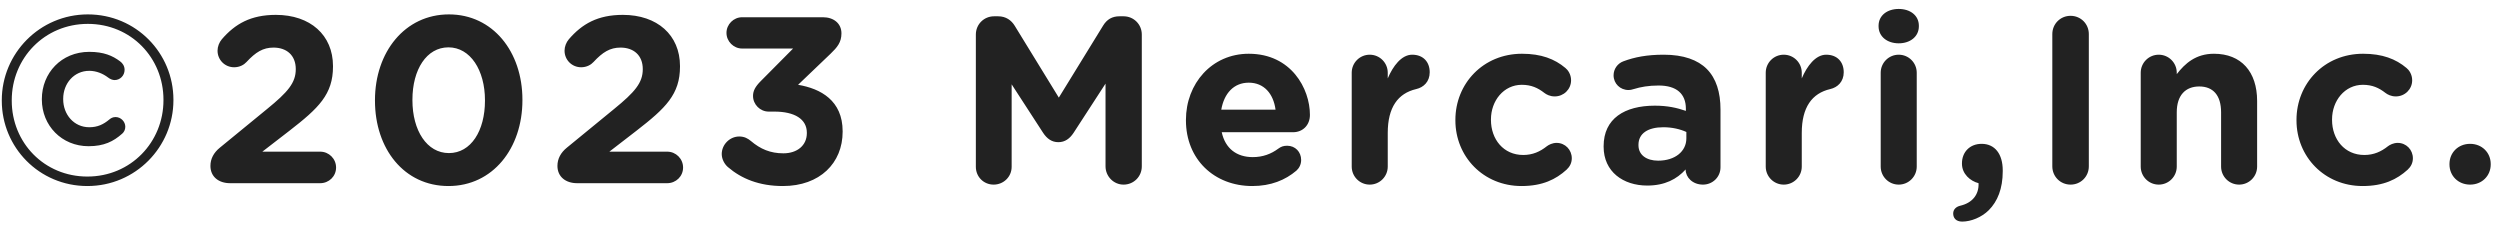 <svg width="232" height="21" viewBox="0 0 232 21" fill="none" xmlns="http://www.w3.org/2000/svg">
<path d="M8.108 17.264C3.642 17.264 0.166 13.678 0.166 9.344V9.3C0.166 4.966 3.686 1.336 8.152 1.336C12.618 1.336 16.094 4.922 16.094 9.256V9.3C16.094 13.634 12.574 17.264 8.108 17.264ZM8.108 16.384C12.134 16.384 15.17 13.194 15.17 9.3V9.256C15.17 5.362 12.156 2.216 8.152 2.216C4.126 2.216 1.09 5.406 1.09 9.3V9.344C1.09 13.238 4.104 16.384 8.108 16.384ZM8.218 13.568C5.732 13.568 3.884 11.654 3.884 9.234V9.19C3.884 6.792 5.688 4.812 8.284 4.812C9.626 4.812 10.44 5.164 11.144 5.692C11.386 5.868 11.562 6.132 11.562 6.484C11.562 7.012 11.144 7.43 10.638 7.43C10.44 7.43 10.22 7.342 10.022 7.188C9.56 6.836 8.944 6.572 8.284 6.572C6.876 6.572 5.864 7.738 5.864 9.168V9.212C5.864 10.62 6.854 11.808 8.284 11.808C9.054 11.808 9.604 11.544 10.154 11.082C10.286 10.972 10.462 10.862 10.726 10.862C11.21 10.862 11.628 11.28 11.628 11.764C11.628 12.05 11.496 12.27 11.342 12.402C10.528 13.128 9.648 13.568 8.218 13.568ZM19.528 15.394C19.528 14.734 19.836 14.162 20.408 13.7L24.786 10.114C26.7 8.552 27.448 7.694 27.448 6.418C27.448 5.12 26.59 4.416 25.38 4.416C24.412 4.416 23.73 4.834 22.872 5.758C22.652 6 22.256 6.242 21.728 6.242C20.87 6.242 20.188 5.56 20.188 4.702C20.188 4.328 20.342 3.932 20.584 3.646C21.816 2.216 23.268 1.38 25.6 1.38C28.79 1.38 30.902 3.25 30.902 6.132V6.176C30.902 8.75 29.582 10.026 26.854 12.138L24.346 14.074H29.714C30.528 14.074 31.188 14.734 31.188 15.548C31.188 16.362 30.528 17 29.714 17H21.354C20.298 17 19.528 16.406 19.528 15.394ZM41.617 17.264C37.503 17.264 34.797 13.81 34.797 9.344V9.3C34.797 4.834 37.569 1.336 41.661 1.336C45.731 1.336 48.481 4.79 48.481 9.256V9.3C48.481 13.766 45.731 17.264 41.617 17.264ZM41.661 14.206C43.707 14.206 45.005 12.138 45.005 9.344V9.3C45.005 6.506 43.641 4.394 41.617 4.394C39.593 4.394 38.273 6.44 38.273 9.256V9.3C38.273 12.116 39.615 14.206 41.661 14.206ZM51.73 15.394C51.73 14.734 52.038 14.162 52.61 13.7L56.988 10.114C58.902 8.552 59.65 7.694 59.65 6.418C59.65 5.12 58.792 4.416 57.582 4.416C56.614 4.416 55.932 4.834 55.074 5.758C54.854 6 54.458 6.242 53.93 6.242C53.072 6.242 52.39 5.56 52.39 4.702C52.39 4.328 52.544 3.932 52.786 3.646C54.018 2.216 55.47 1.38 57.802 1.38C60.992 1.38 63.104 3.25 63.104 6.132V6.176C63.104 8.75 61.784 10.026 59.056 12.138L56.548 14.074H61.916C62.73 14.074 63.39 14.734 63.39 15.548C63.39 16.362 62.73 17 61.916 17H53.556C52.5 17 51.73 16.406 51.73 15.394ZM72.653 17.264C70.453 17.264 68.803 16.582 67.549 15.504C67.241 15.24 66.977 14.778 66.977 14.294C66.977 13.414 67.725 12.666 68.605 12.666C69.089 12.666 69.419 12.864 69.683 13.084C70.563 13.832 71.487 14.228 72.697 14.228C73.973 14.228 74.875 13.502 74.875 12.358V12.314C74.875 11.06 73.753 10.356 71.861 10.356H71.333C70.541 10.356 69.881 9.696 69.881 8.904C69.881 8.442 70.079 8.046 70.607 7.518L73.599 4.504H68.869C68.077 4.504 67.417 3.844 67.417 3.052C67.417 2.26 68.077 1.6 68.869 1.6H76.371C77.361 1.6 78.087 2.172 78.087 3.096C78.087 3.932 77.691 4.394 77.075 4.988L74.061 7.87C76.151 8.222 78.197 9.322 78.197 12.182V12.226C78.197 15.13 76.085 17.264 72.653 17.264ZM90.559 15.482V3.206C90.559 2.26 91.307 1.512 92.253 1.512H92.627C93.353 1.512 93.859 1.886 94.167 2.392L98.259 9.058L102.373 2.37C102.725 1.798 103.209 1.512 103.891 1.512H104.265C105.211 1.512 105.959 2.26 105.959 3.206V15.438C105.959 16.384 105.211 17.132 104.265 17.132C103.341 17.132 102.593 16.362 102.593 15.438V7.76L99.623 12.336C99.271 12.864 98.831 13.194 98.215 13.194C97.599 13.194 97.159 12.864 96.807 12.336L93.881 7.826V15.482C93.881 16.406 93.133 17.132 92.209 17.132C91.285 17.132 90.559 16.406 90.559 15.482ZM113.333 10.18H118.371C118.173 8.684 117.293 7.672 115.885 7.672C114.499 7.672 113.597 8.662 113.333 10.18ZM120.307 15.834C119.273 16.714 117.931 17.264 116.215 17.264C112.673 17.264 110.055 14.778 110.055 11.17V11.126C110.055 7.76 112.453 4.988 115.885 4.988C119.823 4.988 121.561 8.222 121.561 10.664C121.561 11.632 120.879 12.27 119.999 12.27H113.377C113.707 13.788 114.763 14.58 116.259 14.58C117.183 14.58 117.953 14.294 118.635 13.788C118.877 13.612 119.097 13.524 119.449 13.524C120.197 13.524 120.747 14.096 120.747 14.844C120.747 15.284 120.549 15.614 120.307 15.834ZM125.439 15.46V6.748C125.439 5.824 126.187 5.076 127.111 5.076C128.035 5.076 128.783 5.824 128.783 6.748V7.276C129.267 6.132 130.059 5.076 131.049 5.076C132.083 5.076 132.677 5.758 132.677 6.704C132.677 7.584 132.105 8.112 131.423 8.266C129.729 8.662 128.783 9.96 128.783 12.336V15.46C128.783 16.384 128.035 17.132 127.111 17.132C126.187 17.132 125.439 16.384 125.439 15.46ZM141.198 17.264C137.656 17.264 135.06 14.536 135.06 11.17V11.126C135.06 7.76 137.634 4.988 141.242 4.988C143.024 4.988 144.278 5.472 145.268 6.308C145.488 6.484 145.796 6.88 145.796 7.452C145.796 8.288 145.114 8.948 144.278 8.948C143.838 8.948 143.508 8.772 143.31 8.618C142.716 8.156 142.1 7.87 141.22 7.87C139.548 7.87 138.36 9.344 138.36 11.082V11.126C138.36 12.93 139.526 14.382 141.352 14.382C142.232 14.382 142.914 14.074 143.552 13.568C143.728 13.436 144.058 13.26 144.454 13.26C145.246 13.26 145.862 13.898 145.862 14.69C145.862 15.13 145.664 15.482 145.378 15.746C144.388 16.648 143.134 17.264 141.198 17.264ZM152.864 17.22C150.642 17.22 148.816 15.944 148.816 13.612V13.568C148.816 10.994 150.774 9.806 153.568 9.806C154.756 9.806 155.614 10.004 156.45 10.29V10.092C156.45 8.706 155.592 7.936 153.92 7.936C152.996 7.936 152.248 8.068 151.61 8.266C151.412 8.332 151.28 8.354 151.126 8.354C150.356 8.354 149.74 7.76 149.74 6.99C149.74 6.396 150.114 5.89 150.642 5.692C151.698 5.296 152.842 5.076 154.404 5.076C156.23 5.076 157.55 5.56 158.386 6.396C159.266 7.276 159.662 8.574 159.662 10.158V15.526C159.662 16.428 158.936 17.132 158.034 17.132C157.066 17.132 156.428 16.45 156.428 15.746V15.724C155.614 16.626 154.492 17.22 152.864 17.22ZM153.876 14.91C155.438 14.91 156.494 14.052 156.494 12.842V12.248C155.922 11.984 155.174 11.808 154.36 11.808C152.93 11.808 152.05 12.38 152.05 13.436V13.48C152.05 14.382 152.798 14.91 153.876 14.91ZM163.86 15.46V6.748C163.86 5.824 164.608 5.076 165.532 5.076C166.456 5.076 167.204 5.824 167.204 6.748V7.276C167.688 6.132 168.48 5.076 169.47 5.076C170.504 5.076 171.098 5.758 171.098 6.704C171.098 7.584 170.526 8.112 169.844 8.266C168.15 8.662 167.204 9.96 167.204 12.336V15.46C167.204 16.384 166.456 17.132 165.532 17.132C164.608 17.132 163.86 16.384 163.86 15.46ZM174.331 2.436V2.392C174.331 1.424 175.145 0.83 176.201 0.83C177.257 0.83 178.071 1.424 178.071 2.392V2.436C178.071 3.404 177.257 4.02 176.201 4.02C175.145 4.02 174.331 3.404 174.331 2.436ZM174.529 15.46V6.748C174.529 5.824 175.277 5.076 176.201 5.076C177.125 5.076 177.873 5.824 177.873 6.748V15.46C177.873 16.384 177.125 17.132 176.201 17.132C175.277 17.132 174.529 16.384 174.529 15.46ZM181.256 19.816C181.256 19.42 181.542 19.178 181.916 19.09C183.038 18.826 183.654 18.056 183.61 17C182.84 16.802 182.07 16.142 182.07 15.196V15.152C182.07 14.118 182.796 13.348 183.896 13.348C185.128 13.348 185.854 14.294 185.854 15.812V15.9C185.854 17.506 185.37 18.694 184.556 19.508C183.896 20.168 182.906 20.564 182.092 20.564C181.498 20.564 181.256 20.212 181.256 19.816ZM190.455 15.438V3.162C190.455 2.216 191.203 1.468 192.149 1.468C193.095 1.468 193.843 2.216 193.843 3.162V15.438C193.843 16.384 193.095 17.132 192.149 17.132C191.203 17.132 190.455 16.384 190.455 15.438ZM198.659 15.46V6.748C198.659 5.824 199.407 5.076 200.331 5.076C201.255 5.076 202.003 5.824 202.003 6.748V6.88C202.773 5.89 203.763 4.988 205.457 4.988C207.987 4.988 209.461 6.66 209.461 9.366V15.46C209.461 16.384 208.713 17.132 207.789 17.132C206.865 17.132 206.117 16.384 206.117 15.46V10.422C206.117 8.838 205.369 8.024 204.093 8.024C202.817 8.024 202.003 8.838 202.003 10.422V15.46C202.003 16.384 201.255 17.132 200.331 17.132C199.407 17.132 198.659 16.384 198.659 15.46ZM219.252 17.264C215.71 17.264 213.114 14.536 213.114 11.17V11.126C213.114 7.76 215.688 4.988 219.296 4.988C221.078 4.988 222.332 5.472 223.322 6.308C223.542 6.484 223.85 6.88 223.85 7.452C223.85 8.288 223.168 8.948 222.332 8.948C221.892 8.948 221.562 8.772 221.364 8.618C220.77 8.156 220.154 7.87 219.274 7.87C217.602 7.87 216.414 9.344 216.414 11.082V11.126C216.414 12.93 217.58 14.382 219.406 14.382C220.286 14.382 220.968 14.074 221.606 13.568C221.782 13.436 222.112 13.26 222.508 13.26C223.3 13.26 223.916 13.898 223.916 14.69C223.916 15.13 223.718 15.482 223.432 15.746C222.442 16.648 221.188 17.264 219.252 17.264ZM227.311 15.218C227.311 14.162 228.125 13.348 229.225 13.348C230.325 13.348 231.139 14.162 231.139 15.218V15.262C231.139 16.318 230.325 17.132 229.225 17.132C228.125 17.132 227.311 16.318 227.311 15.262V15.218Z" fill="#222222"/>
</svg>
